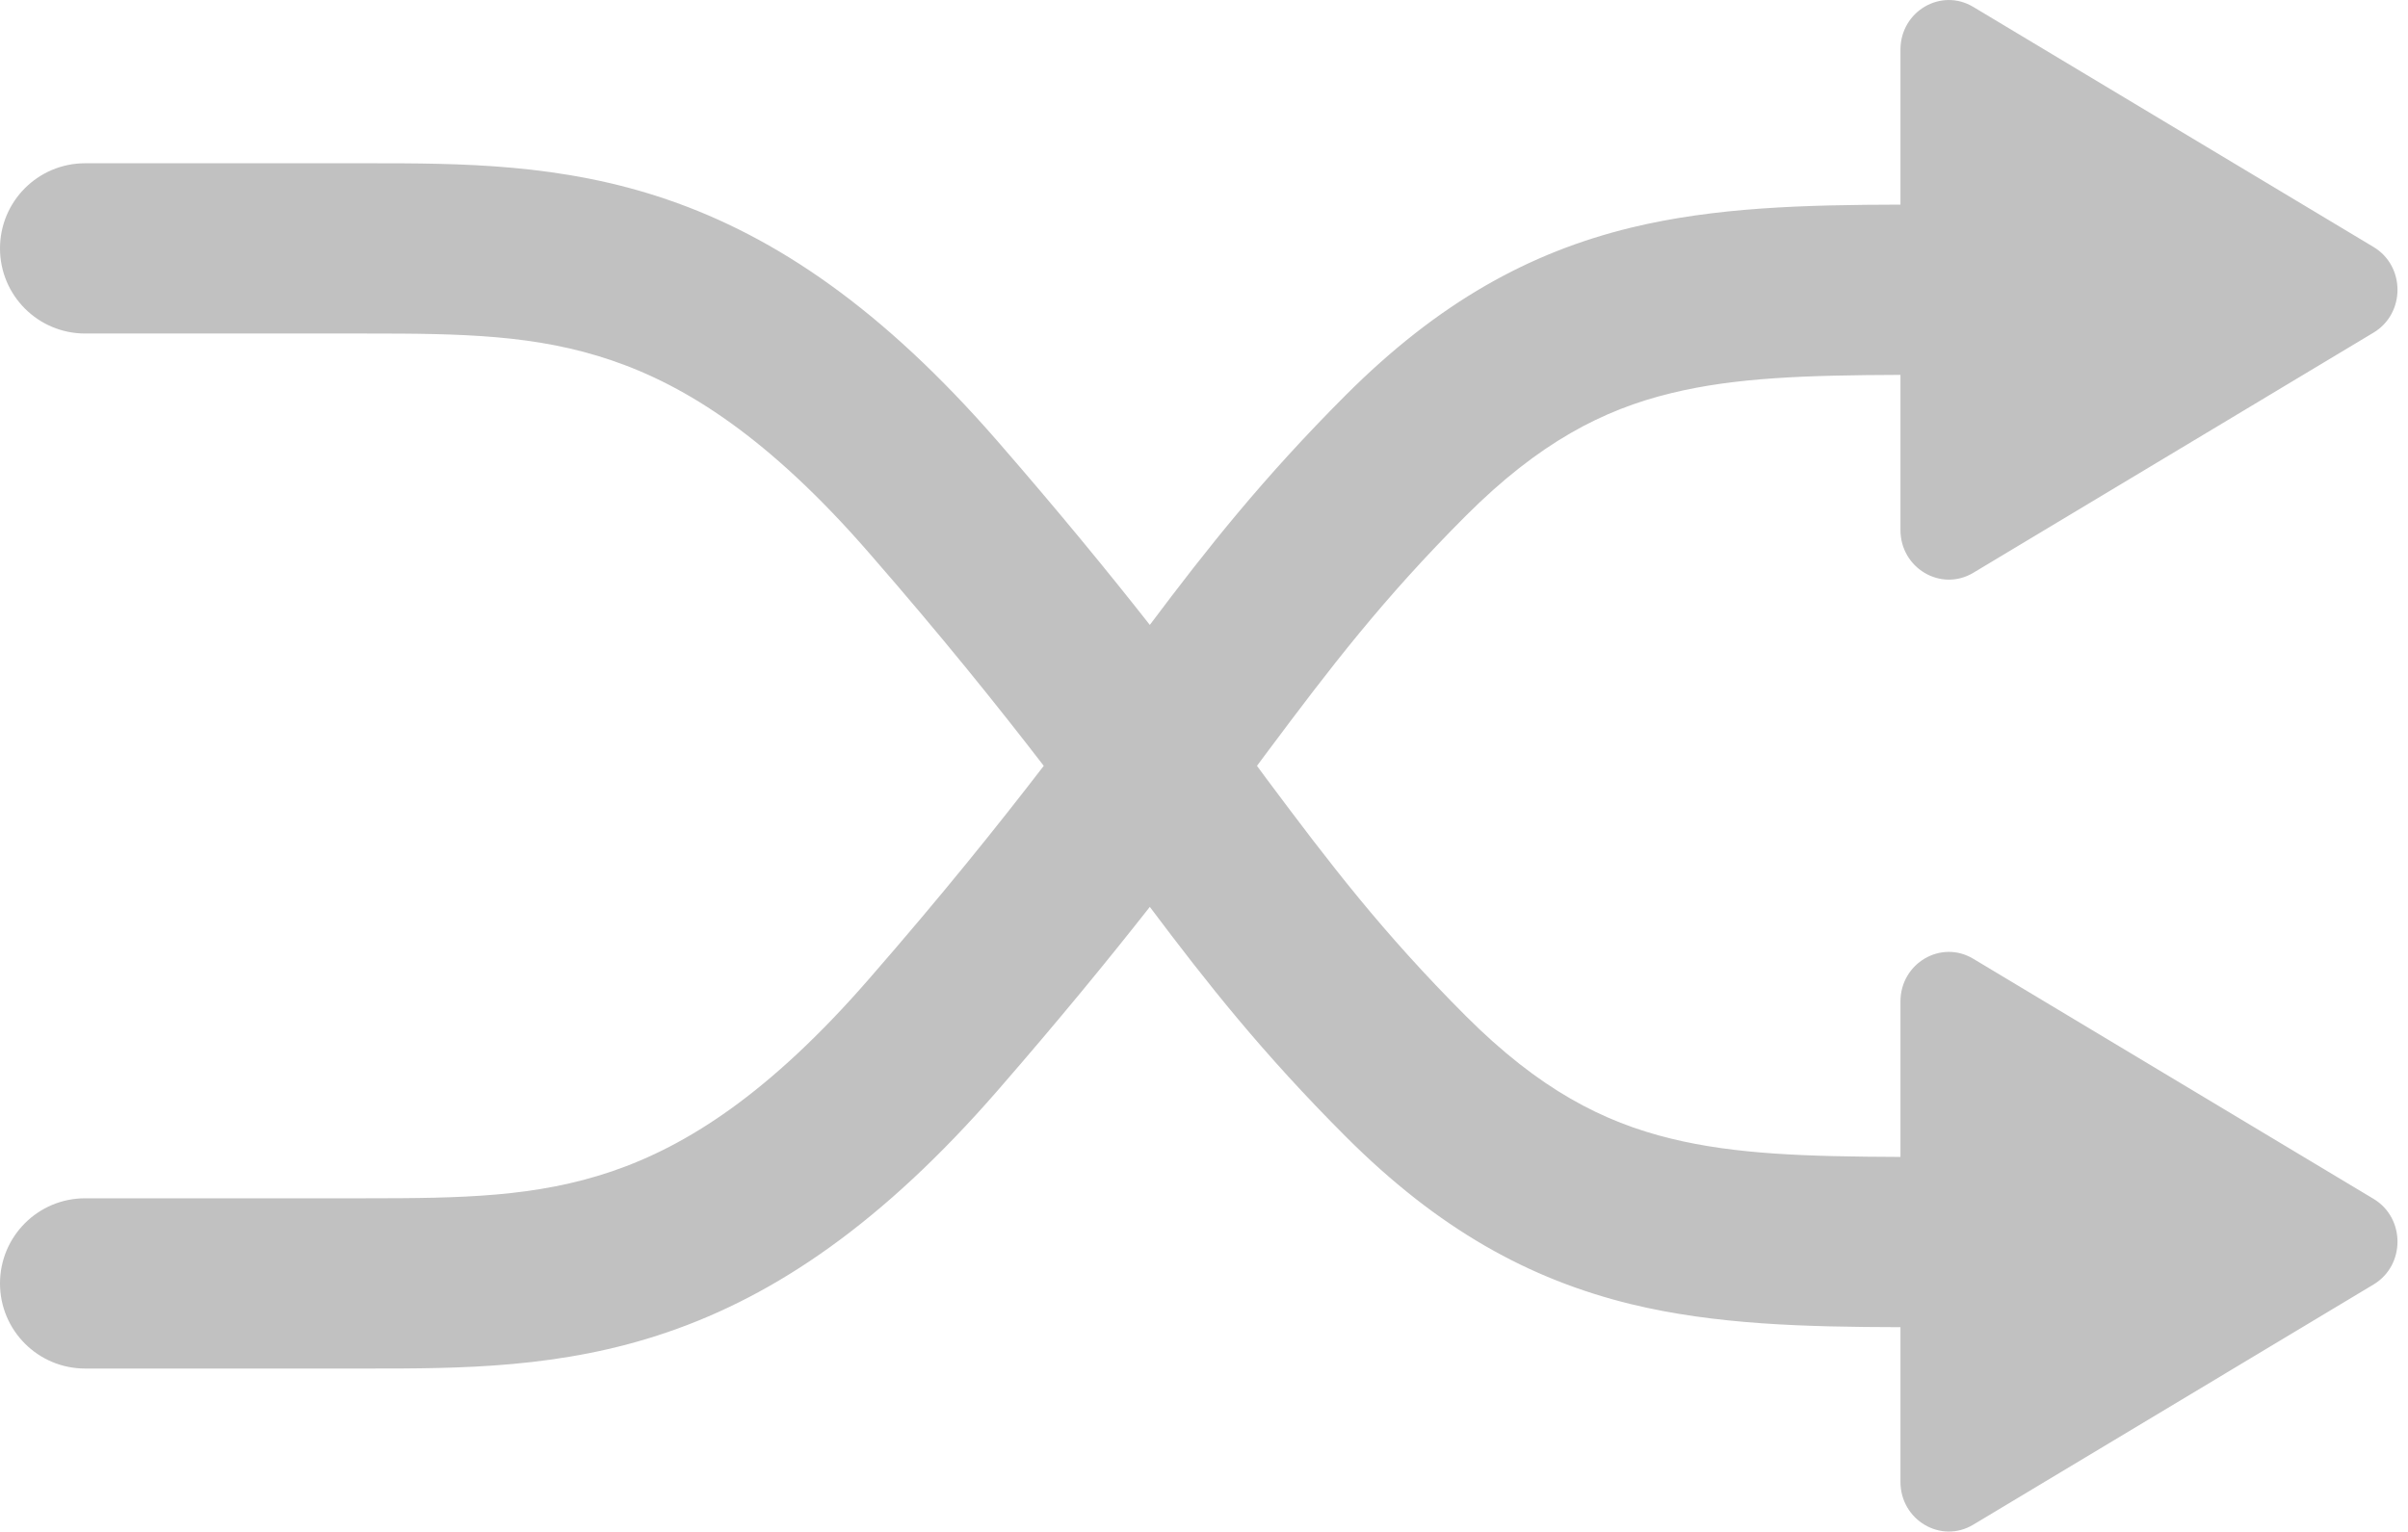 <svg width="22" height="14" viewBox="0 0 22 14" fill="none" xmlns="http://www.w3.org/2000/svg">
<path fill-rule="evenodd" clip-rule="evenodd" d="M17.363 4.843C17.363 5.193 17.733 5.411 18.028 5.235L21.685 3.04C21.977 2.865 21.977 2.432 21.685 2.257L18.028 0.063C17.733 -0.114 17.363 0.104 17.363 0.454V1.87C16.493 1.872 15.672 1.893 14.899 2.081C13.973 2.307 13.143 2.763 12.295 3.611C11.536 4.371 11.03 5.012 10.505 5.711C10.123 5.225 9.672 4.674 9.112 4.03C8.064 2.826 7.091 2.164 6.097 1.824C5.129 1.492 4.203 1.492 3.357 1.492H0.778C0.348 1.492 0 1.84 0 2.27C0 2.7 0.348 3.048 0.778 3.048H3.341C4.218 3.048 4.898 3.057 5.593 3.295C6.269 3.526 7.024 4 7.938 5.051C8.608 5.82 9.113 6.45 9.536 6.999C9.113 7.549 8.608 8.179 7.938 8.948C7.024 9.999 6.269 10.473 5.593 10.704C4.898 10.941 4.218 10.951 3.341 10.951H0.778C0.348 10.951 0 11.299 0 11.729C0 12.159 0.348 12.507 0.778 12.507H3.357C4.203 12.507 5.129 12.507 6.097 12.175C7.091 11.835 8.064 11.173 9.112 9.969C9.672 9.325 10.123 8.774 10.505 8.288C11.03 8.987 11.536 9.628 12.295 10.387C13.143 11.236 13.973 11.691 14.899 11.918C15.672 12.106 16.493 12.127 17.363 12.129V13.542C17.363 13.892 17.733 14.111 18.028 13.934L21.685 11.739C21.977 11.564 21.977 11.131 21.685 10.956L18.028 8.762C17.733 8.585 17.363 8.803 17.363 9.153V10.573C16.497 10.57 15.853 10.549 15.268 10.406C14.643 10.254 14.061 9.953 13.395 9.288C12.631 8.523 12.155 7.899 11.568 7.113L11.484 6.999L11.568 6.886C12.155 6.1 12.631 5.476 13.395 4.711C14.061 4.046 14.643 3.745 15.268 3.593C15.853 3.45 16.497 3.429 17.363 3.426V4.843Z" fill="#C1C1C1"/>
</svg>
